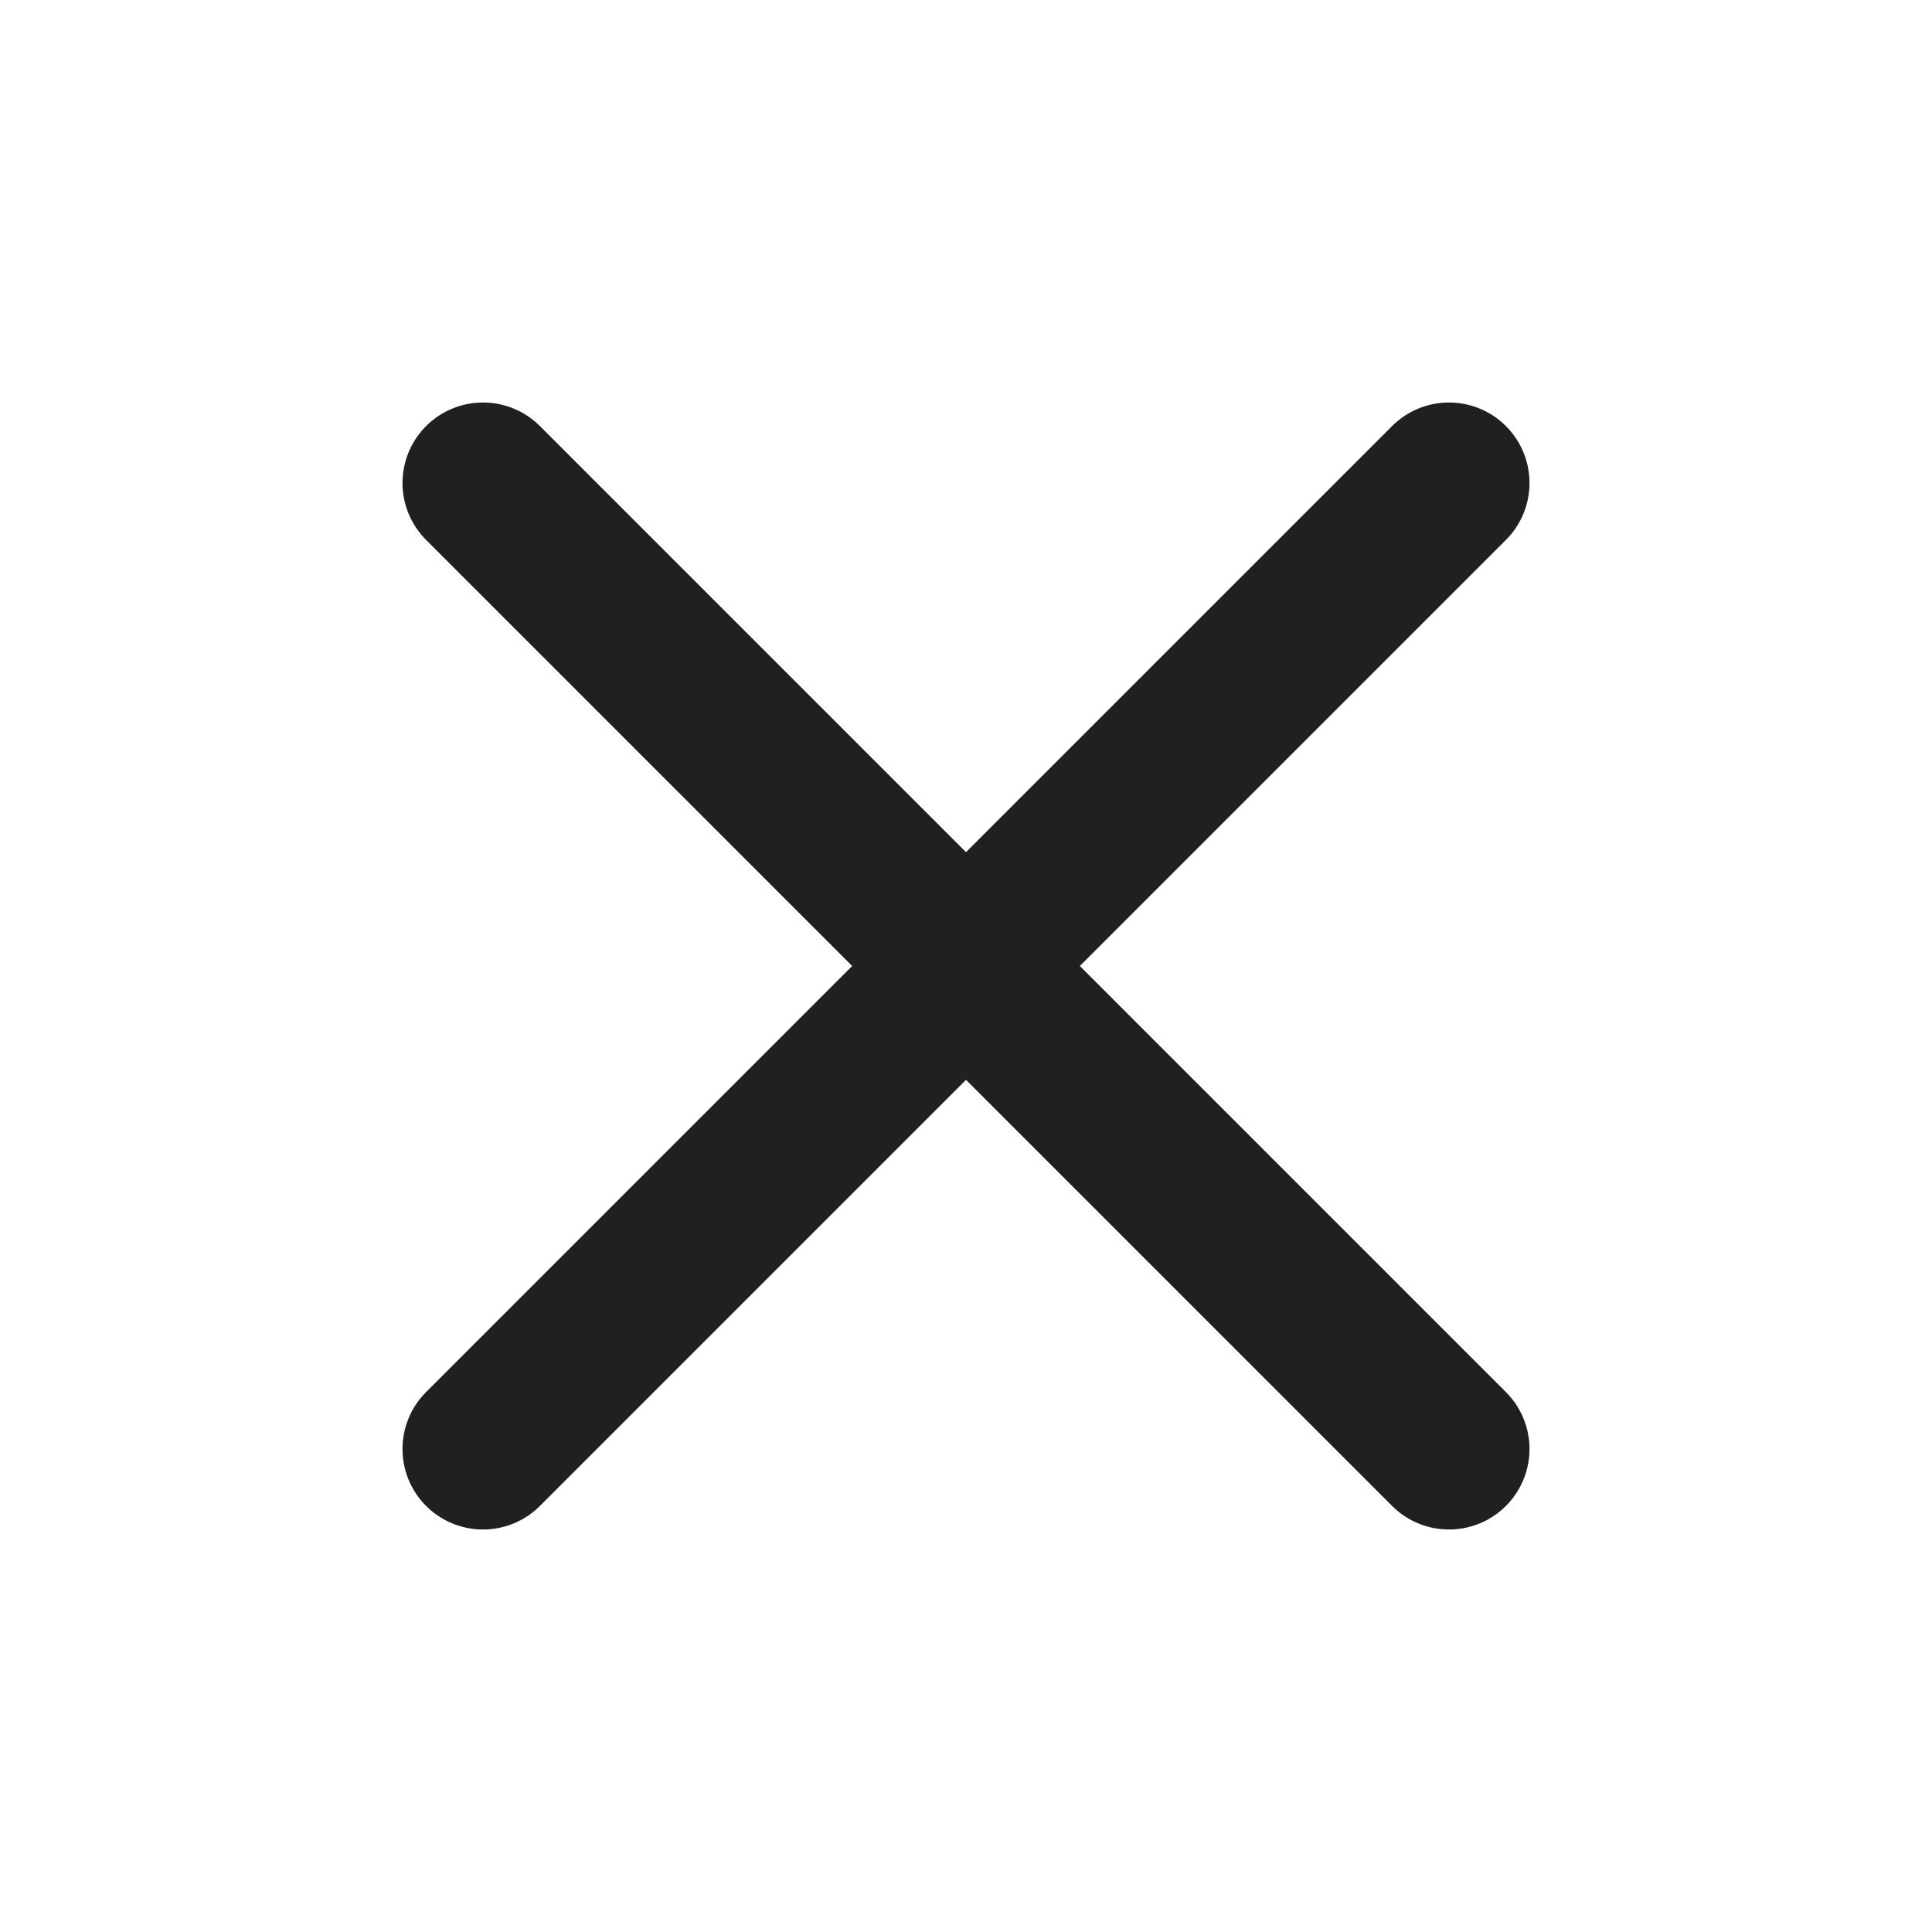 <svg width="24" height="24" viewBox="0 0 24 24" fill="none" xmlns="http://www.w3.org/2000/svg">
<g id="x-close">
<path id="Icon" d="M18 6L6 18M6 6L18 18" stroke="#202020" stroke-width="2" stroke-linecap="round" stroke-linejoin="round"/>
</g>
</svg>
